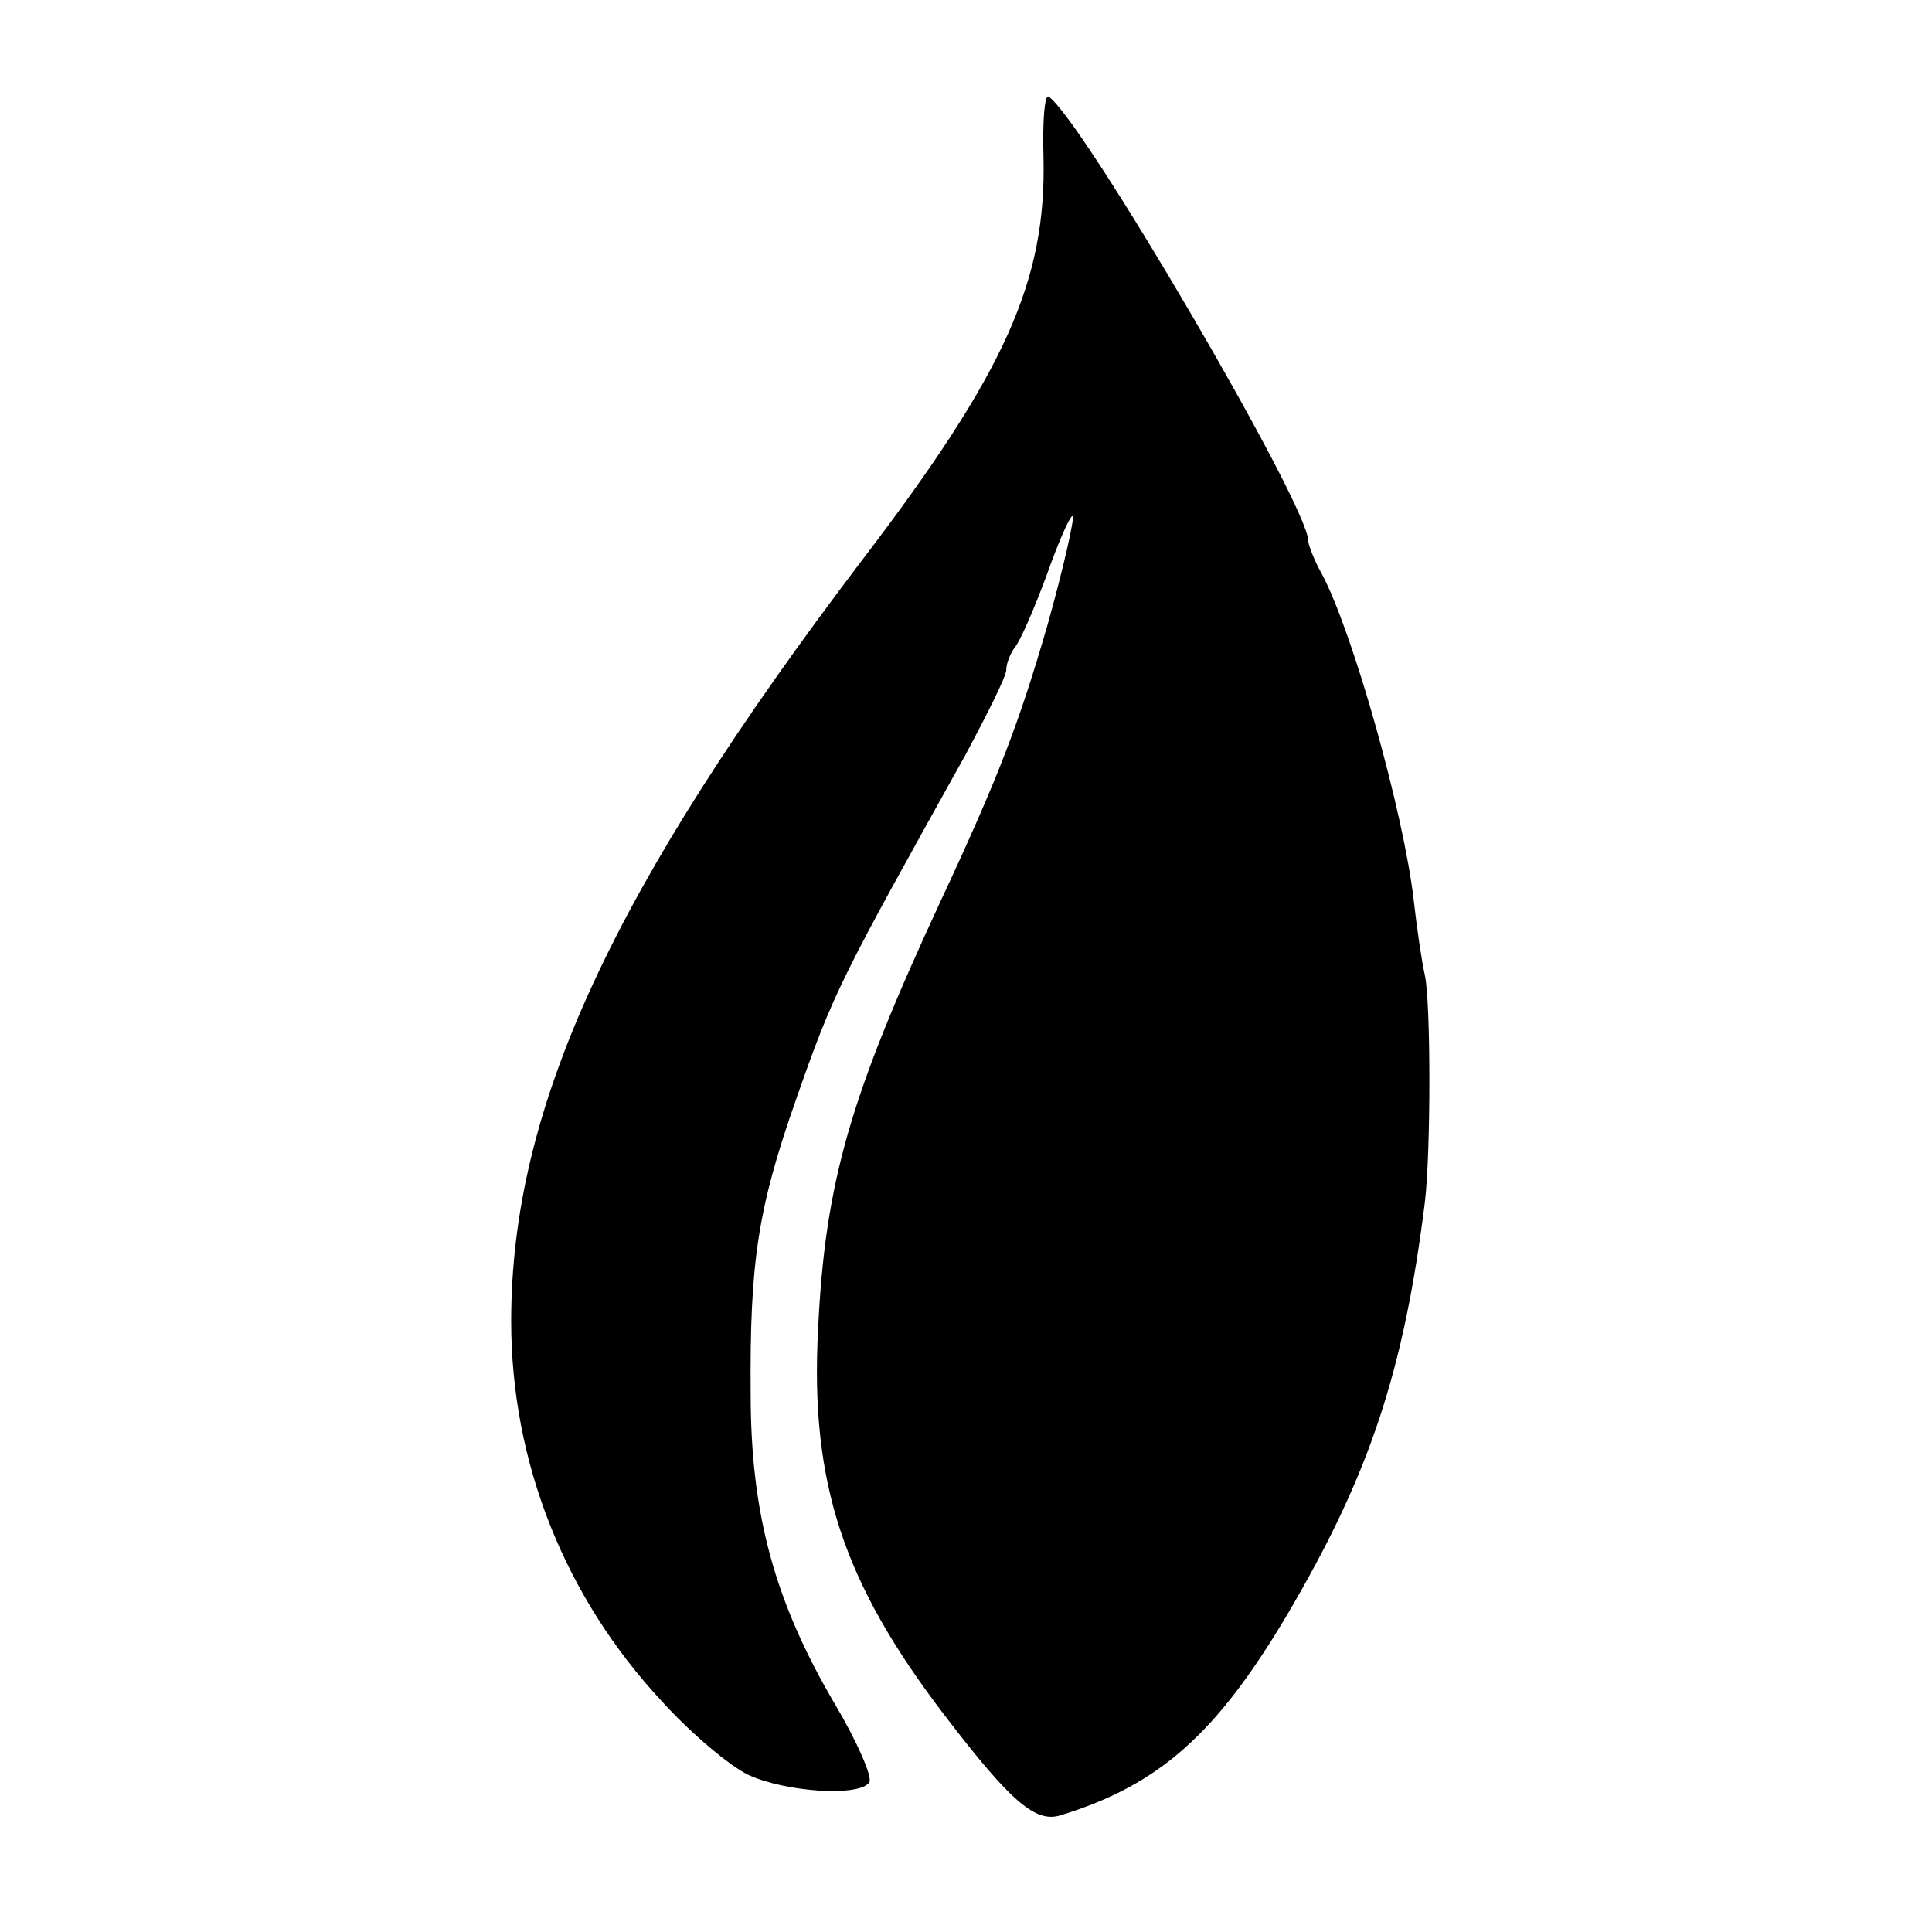 <?xml version="1.0" standalone="no"?>
<!DOCTYPE svg PUBLIC "-//W3C//DTD SVG 20010904//EN"
 "http://www.w3.org/TR/2001/REC-SVG-20010904/DTD/svg10.dtd">
<svg version="1.0" xmlns="http://www.w3.org/2000/svg"
 width="192pt" height="192pt" viewBox="0 0 192 192"
 preserveAspectRatio="xMidYMid meet">
<g transform="translate(0,192) scale(0.1,-0.1)"
fill="#000000" stroke="none">
<path d="M1037 1764 c3 -123 -38 -214 -179 -399 -250 -329 -350 -546 -350
-758 0 -140 53 -274 150 -378 28 -31 67 -64 86 -73 37 -17 111 -22 120 -7 3 5
-12 40 -34 77 -60 102 -84 189 -84 309 -1 130 7 184 45 292 38 109 45 121 168
342 22 41 41 79 41 85 0 7 4 16 8 22 5 5 19 37 32 72 12 34 24 61 26 59 2 -2
-9 -51 -25 -108 -28 -97 -49 -152 -106 -274 -90 -194 -115 -279 -122 -426 -8
-153 25 -252 126 -384 65 -85 90 -107 115 -99 98 30 155 81 225 199 82 139
116 242 137 410 6 49 6 199 0 226 -3 13 -8 47 -11 74 -10 87 -60 265 -91 324
-8 14 -14 30 -14 34 0 35 -226 421 -258 441 -4 2 -6 -25 -5 -60z"/>
</g>
</svg>
